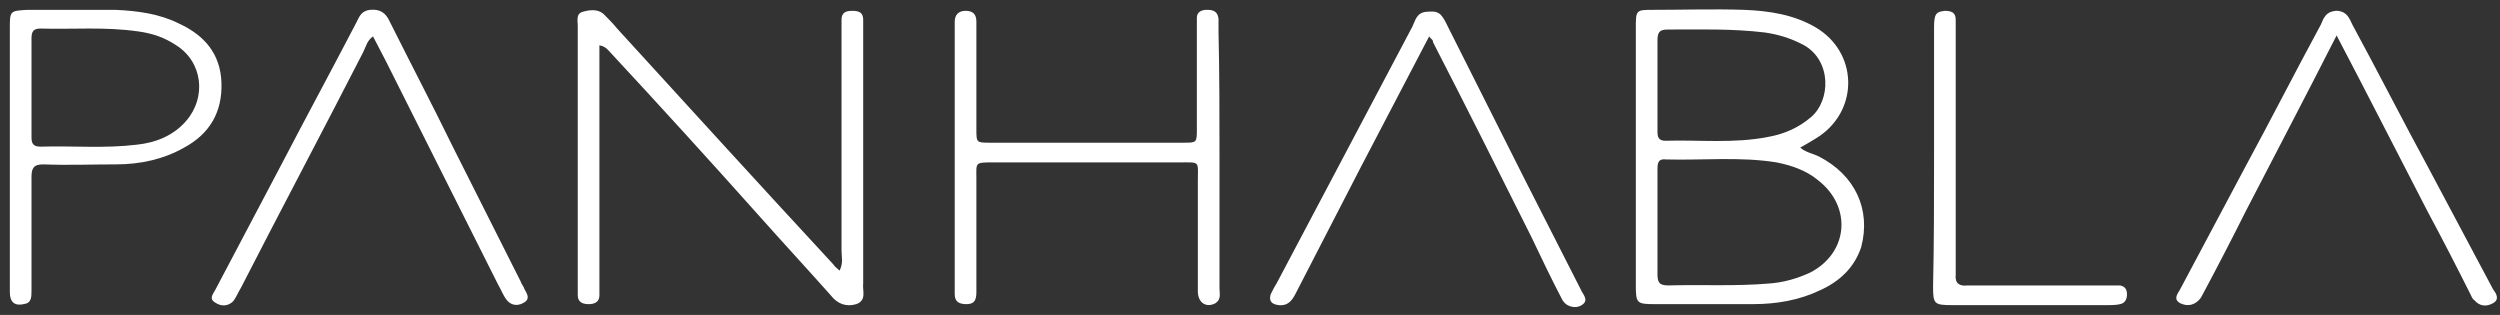 <?xml version="1.0" encoding="UTF-8"?>
<!-- Generator: Adobe Illustrator 27.0.0, SVG Export Plug-In . SVG Version: 6.00 Build 0)  -->
<svg xmlns="http://www.w3.org/2000/svg" xmlns:xlink="http://www.w3.org/1999/xlink" version="1.1" id="Capa_1" x="0px" y="0px" width="254px" height="32px" viewBox="0 0 254 32" style="enable-background:new 0 0 254 32;" xml:space="preserve">
<rect x="0" y="0" width="254" height="32" fill="#333333" stroke="none"/>
<style type="text/css">
	.st0{fill:#FFFFFF;}
</style>
<g>
	<path class="st0" d="M85.3,27.5c0.4-0.8,0.2-1.4,0.2-2c0-7.3,0-14.7,0-22c0-0.5,0-1,0-1.5c0-0.7,0.4-0.9,1.1-0.9   c0.7,0,1.1,0.2,1.1,0.9c0,0.4,0,0.9,0,1.3c0,8.4,0,16.9,0,25.3c0,0.1,0,0.1,0,0.2c-0.1,0.7,0.4,1.7-0.7,2.1c-1,0.3-1.9,0-2.6-0.9   c-2.4-2.7-4.9-5.4-7.3-8.1C72.1,16.3,67,10.7,61.8,5.1c-0.2-0.2-0.4-0.4-0.9-0.5c0,0.5,0,0.9,0,1.4c0,7.6,0,15.2,0,22.7   c0,0.4,0,0.9,0,1.3c0,0.7-0.5,0.9-1.1,0.9c-0.6,0-1.1-0.2-1.1-0.9c0-0.4,0-0.7,0-1.1c0-8.6,0-17.1,0-25.7c0-0.2,0-0.4,0-0.6   c0-0.5-0.2-1.2,0.5-1.4c0.7-0.2,1.5-0.3,2.1,0.2c0.5,0.5,1,1,1.4,1.5c7.3,8,14.6,16,22,24C84.8,27.1,85,27.2,85.3,27.5z"></path>
	<path class="st0" d="M123.9,16c0,4.4,0,8.9,0,13.3c0,0.5,0.2,1.1-0.4,1.5c-0.9,0.5-1.8,0-1.8-1.2c0-3.7,0-7.4,0-11.1   c0-2.2,0.3-2-1.9-2c-6.3,0-12.6,0-18.9,0c-1.9,0-1.7,0-1.7,1.7c0,3.8,0,7.5,0,11.3c0,0.7,0,1.4-1,1.4c-0.7,0-1.2-0.2-1.2-1   c0-0.4,0-0.7,0-1.1c0-8.5,0-17,0-25.5c0-0.4,0-0.7,0-1.1c0-0.7,0.4-1.1,1.1-1.1c0.8,0,1.1,0.4,1.1,1.1c0,1.8,0,3.6,0,5.4   c0,1.8,0,3.7,0,5.5c0,1.4,0,1.4,1.4,1.4c4.3,0,8.5,0,12.8,0c2.3,0,4.6,0,6.8,0c1.4,0,1.4,0,1.4-1.4c0-3.3,0-6.7,0-10   c0-0.4,0-0.9,0-1.3c0-0.6,0.5-0.8,1-0.8c0.6,0,1.1,0.1,1.2,0.9c0,0.4,0,0.9,0,1.3C123.9,7.5,123.9,11.7,123.9,16z"></path>
	<path class="st0" d="M37.9,3.7c-0.6,0.4-0.7,1-1,1.6c-4.1,8-8.3,15.9-12.4,23.9c-0.3,0.5-0.5,1-0.8,1.4c-0.5,0.5-1.2,0.6-1.9,0.1   c-0.6-0.4-0.1-0.9,0.1-1.3c2.2-4.2,4.5-8.5,6.7-12.7c2.5-4.8,5.1-9.6,7.6-14.4c0.3-0.6,0.5-1.2,1.4-1.3c1-0.1,1.6,0.3,2,1.2   c2.1,4.2,4.3,8.4,6.4,12.7c2.3,4.6,4.6,9.1,6.9,13.7c0.1,0.3,0.3,0.5,0.4,0.8c0.2,0.4,0.6,0.9,0,1.3c-0.6,0.4-1.3,0.4-1.8-0.2   c-0.4-0.5-0.6-1.1-0.9-1.6C46.8,21.3,43,13.8,39.2,6.2C38.8,5.4,38.3,4.5,37.9,3.7z"></path>
	<path class="st0" d="M145.2,3.7c-2.3,4.4-4.6,8.8-6.9,13.2c-2.2,4.3-4.4,8.5-6.6,12.8c-0.4,0.8-0.8,1.4-1.8,1.3   c-0.7-0.1-1-0.4-0.8-1.1c0.2-0.4,0.4-0.8,0.6-1.1c4.6-8.7,9.2-17.4,13.8-26.1c0.3-0.6,0.4-1.4,1.4-1.5c1.2-0.1,1.5,0,2.2,1.5   c2.6,5.2,5.2,10.3,7.8,15.5c1.9,3.7,3.8,7.5,5.7,11.2c0.2,0.5,0.9,1.1,0.1,1.6c-0.6,0.4-1.6,0.2-2-0.6c-1.1-2.1-2.1-4.2-3.1-6.3   c-3.3-6.6-6.6-13.2-10-19.8C145.6,4,145.4,4,145.2,3.7z"></path>
	<path class="st0" d="M196.5,15.9c0-4.4,0-8.8,0-13.1c0-1.4,0.2-1.6,1.1-1.7c0.7,0,1.1,0.2,1.1,0.9c0,0.5,0,1,0,1.5   c0,7.8,0,15.5,0,23.3c0,0.4,0,0.7,0,1.1c-0.1,0.9,0.4,1.2,1.2,1.1c0.8,0,10.2,0,14,0c0.5,0,1,0,1.5,0c0.5,0.1,0.7,0.4,0.7,0.9   c0,0.5-0.2,0.9-0.7,1c-0.4,0.1-0.9,0.1-1.3,0.1c-5.2,0-10.5,0-15.7,0c-1.9,0-2-0.1-2-1.9C196.5,24.6,196.5,20.2,196.5,15.9z"></path>
	<path class="st0" d="M184.8,15.9c-0.6-0.3-1.3-0.4-1.9-0.9c0.7-0.4,1.4-0.8,2-1.2c4-2.8,3.8-8.5-0.4-11c-2.2-1.3-4.7-1.7-7.3-1.8   c-3.1-0.1-6.2,0-9.2,0c-1.8,0-1.8,0-1.8,1.9c0,8.7,0,17.4,0,26.1c0,1.8,0.1,1.9,1.9,1.9c3.3,0,6.7,0,10,0c2.4,0,4.7-0.4,6.8-1.4   c2-0.9,3.5-2.3,4.2-4.4C190.1,21.3,188.5,17.8,184.8,15.9z M169.4,3c3.3,0,6.6-0.1,9.9,0.3c1.4,0.2,2.7,0.6,4,1.3   c2.8,1.6,2.7,5.6,0.7,7.3c-1.3,1.1-2.7,1.7-4.3,2c-3.5,0.7-7,0.3-10.5,0.4c-0.7,0-0.8-0.4-0.8-0.9c0-1.6,0-3.2,0-4.8   c0-1.5,0-2.9,0-4.4C168.4,3.4,168.5,3,169.4,3z M183.9,27.7c-1.3,0.6-2.7,1-4.1,1.1c-3.4,0.3-6.9,0.1-10.3,0.2   c-1,0-1.1-0.4-1.1-1.2c0-1.7,0-3.4,0-5.2c0-1.8,0-3.6,0-5.4c0-0.7,0.1-1.1,0.9-1c3.7,0.1,7.5-0.3,11.2,0.3c1.5,0.3,3,0.8,4.2,1.8   C188.2,21,187.8,25.7,183.9,27.7z"></path>
	<path class="st0" d="M22.5,8.4c-0.1-2.9-1.7-4.8-4.3-6c-2-1-4.2-1.3-6.5-1.4c-3,0-5.9,0-8.9,0C1,1.1,1,1.1,1,2.9C1,7.3,1,11.7,1,16   c0,2.6,0,5.2,0,7.8c0,2,0,3.9,0,5.9c0,1,0.5,1.4,1.4,1.2c0.8-0.1,0.8-0.7,0.8-1.4c0-3.8,0-7.6,0-11.5c0-0.9,0.2-1.3,1.2-1.3   c2.5,0.1,4.9,0,7.4,0c2.4,0,4.8-0.5,6.9-1.7C21.3,13.6,22.6,11.4,22.5,8.4z M18.9,12.3c-1.3,1.5-3.1,2.2-5,2.4   c-3.3,0.4-6.5,0.1-9.8,0.2c-0.8,0-0.9-0.4-0.9-1c0-1.7,0-3.3,0-5s0-3.3,0-5c0-0.7,0.2-1,0.9-1c3.3,0.1,6.6-0.2,10,0.3   c1.4,0.2,2.6,0.6,3.8,1.4C20.6,6.3,21,9.9,18.9,12.3z"></path>
	<path class="st0" d="M253.3,29.4c-2.2-4.1-4.4-8.3-6.6-12.4c-2.6-4.8-5.1-9.7-7.7-14.5c-0.3-0.6-0.5-1.3-1.5-1.4   c-0.1,0-0.1,0-0.1,0c0,0-0.1,0-0.1,0c-1,0.1-1.2,0.7-1.5,1.4c-2.6,4.8-5.1,9.7-7.7,14.5c-2.2,4.1-4.4,8.3-6.6,12.4   c-0.3,0.5-0.7,1,0,1.4c0.6,0.3,1.3,0.3,1.9-0.3c0.2-0.2,0.3-0.4,0.4-0.6c1.5-2.8,3-5.7,4.4-8.5c3-5.8,6.1-11.7,9.2-17.8   c3.2,6.1,6.2,12,9.2,17.8c1.5,2.8,3,5.7,4.4,8.5c0.1,0.2,0.2,0.5,0.4,0.6c0.5,0.6,1.2,0.7,1.9,0.3C254,30.4,253.6,29.8,253.3,29.4z   "></path>
</g>
</svg>
